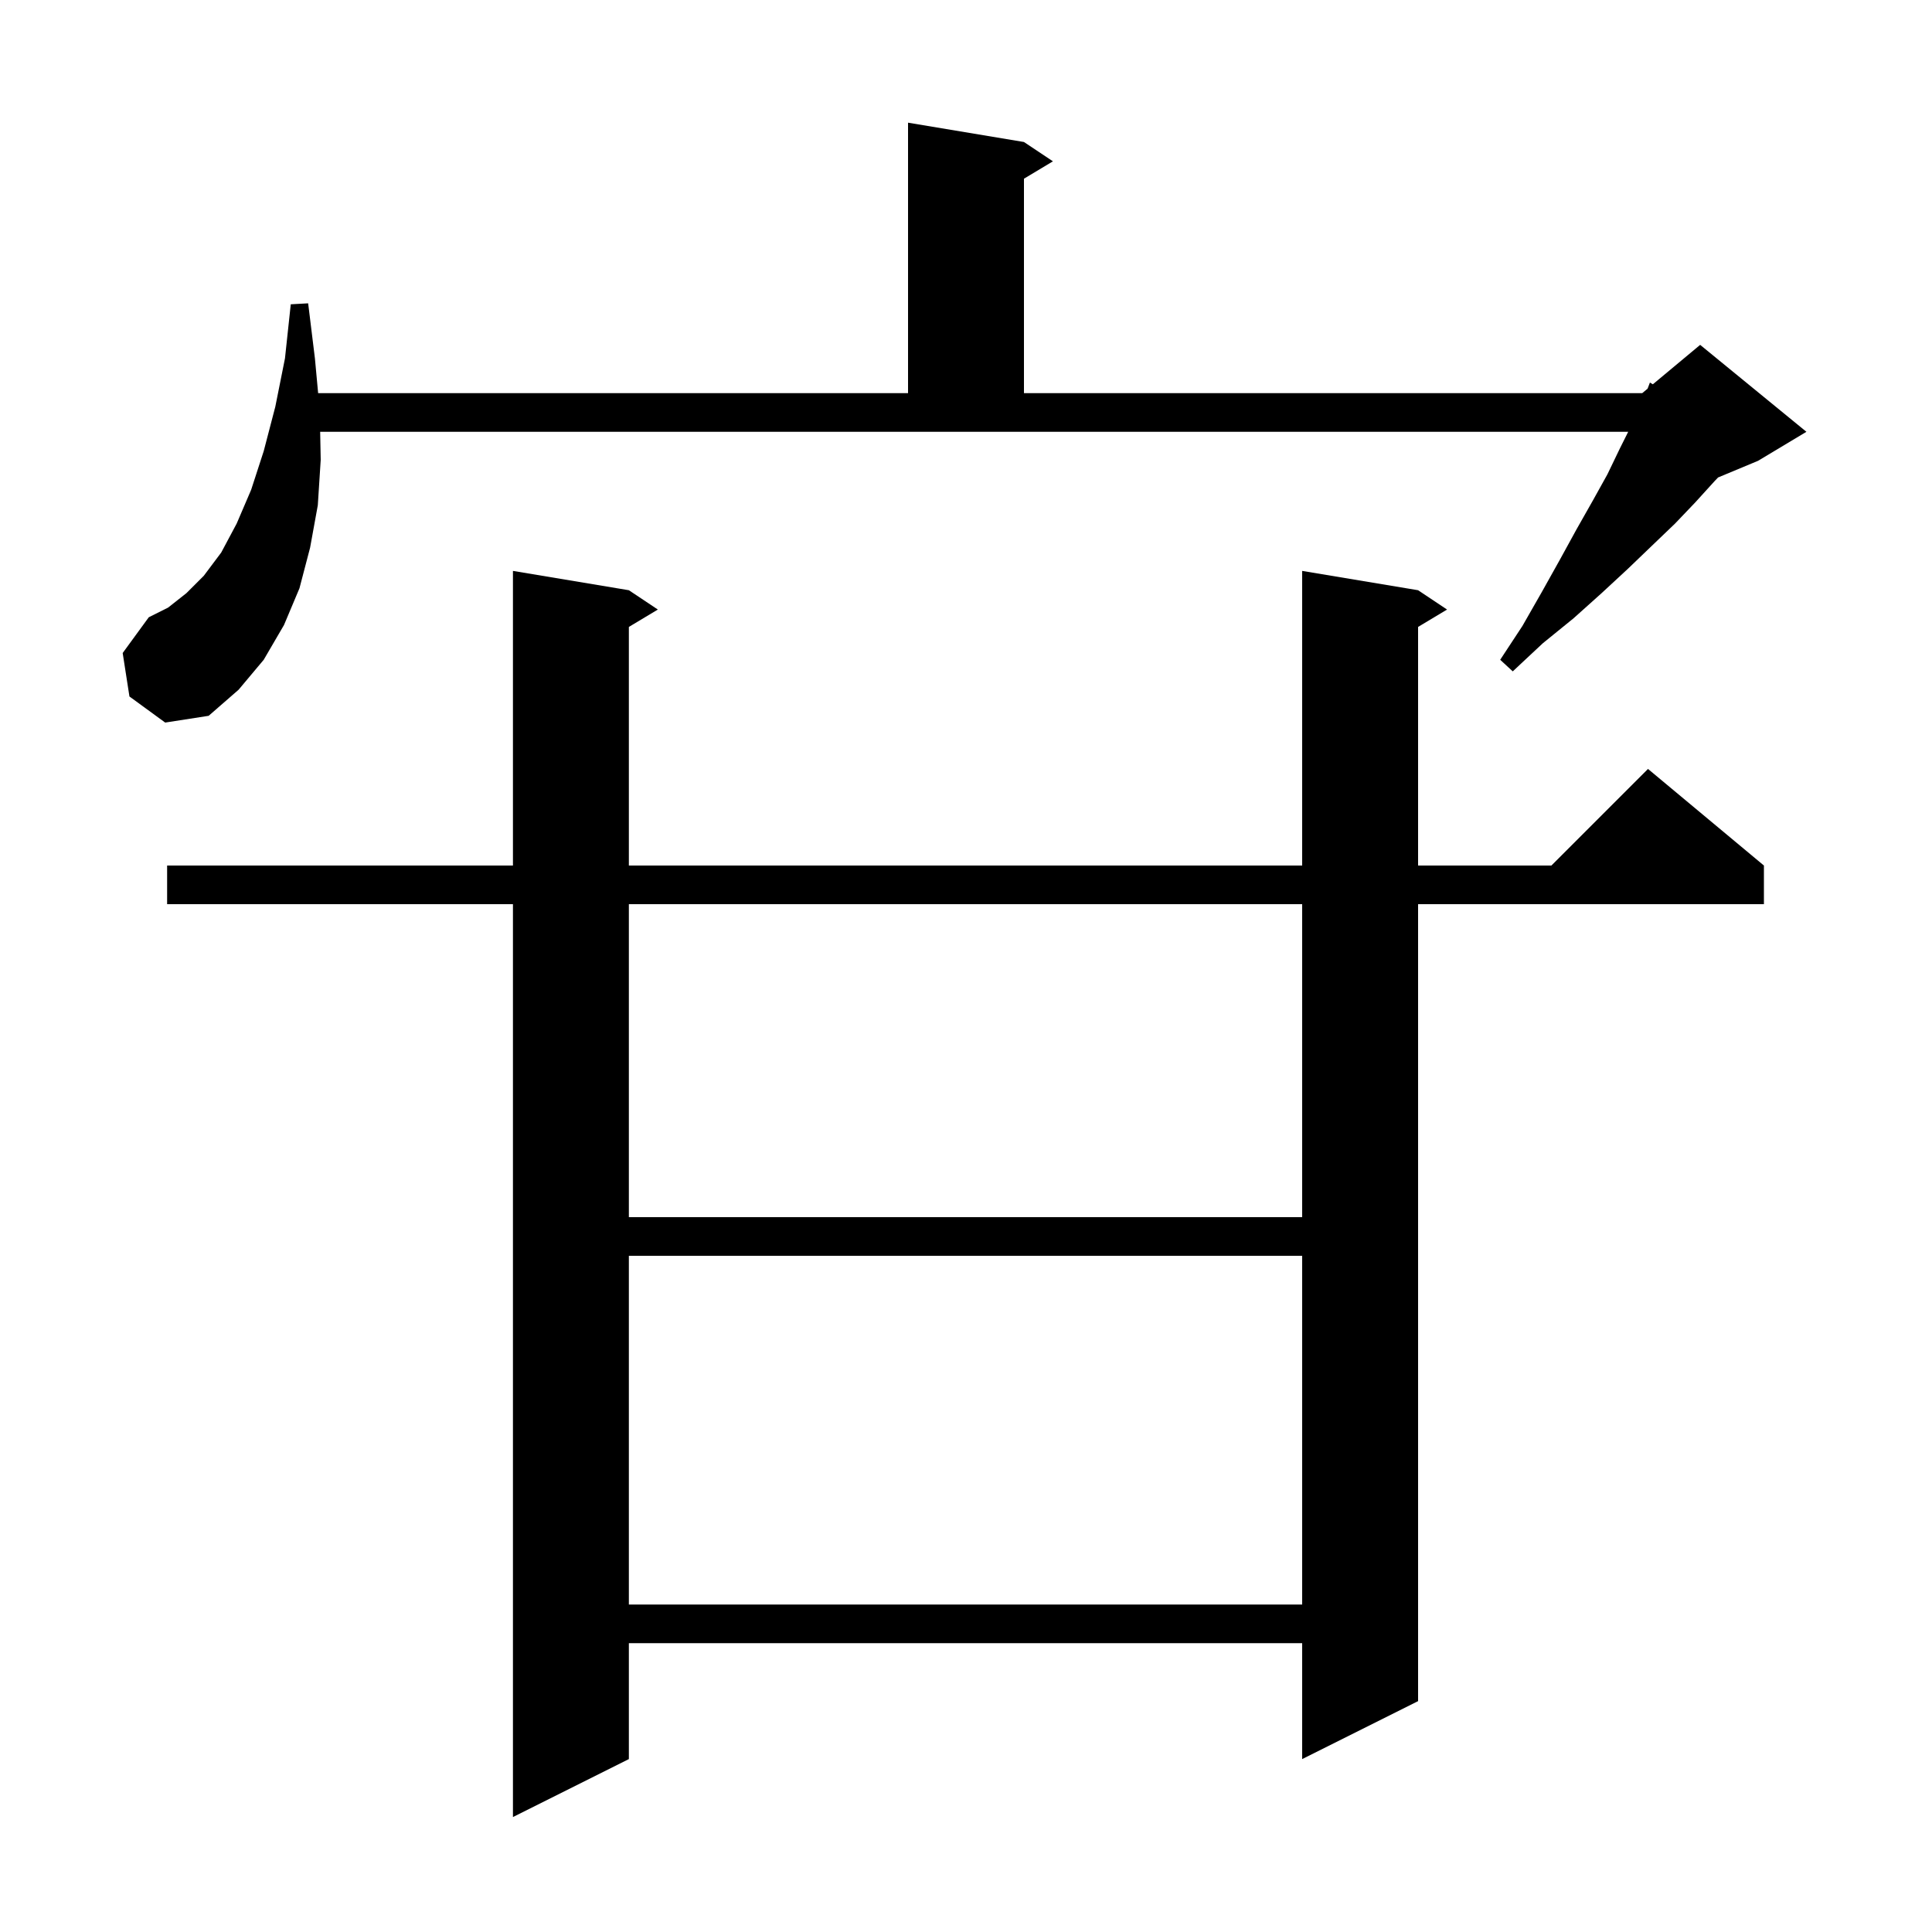 <svg xmlns="http://www.w3.org/2000/svg" xmlns:xlink="http://www.w3.org/1999/xlink" version="1.1" baseProfile="full" viewBox="0 0 200 200" width="200" height="200"><g fill="currentColor"><path d="M 146.8 61.1 L 149.8 63.1 L 146.8 64.9 L 146.8 89.6 L 160.6 89.6 L 170.6 79.6 L 182.6 89.6 L 182.6 93.6 L 146.8 93.6 L 146.8 176.1 L 134.8 182.1 L 134.8 170.1 L 65.1 170.1 L 65.1 182.1 L 53.1 188.1 L 53.1 93.6 L 17.3 93.6 L 17.3 89.6 L 53.1 89.6 L 53.1 59.1 L 65.1 61.1 L 68.1 63.1 L 65.1 64.9 L 65.1 89.6 L 134.8 89.6 L 134.8 59.1 Z M 65.1 130.0 L 65.1 166.1 L 134.8 166.1 L 134.8 130.0 Z M 65.1 93.6 L 65.1 126.0 L 134.8 126.0 L 134.8 93.6 Z M 13.4 72.1 L 12.7 67.6 L 15.4 63.9 L 17.4 62.9 L 19.3 61.4 L 21.1 59.6 L 22.9 57.2 L 24.5 54.2 L 26.0 50.7 L 27.3 46.7 L 28.5 42.1 L 29.5 37.1 L 30.1 31.5 L 31.9 31.4 L 32.6 37.1 L 32.933 40.7 L 94.0 40.7 L 94.0 12.7 L 106.0 14.7 L 109.0 16.7 L 106.0 18.5 L 106.0 40.7 L 170.0 40.7 L 170.558 40.235 L 170.8 39.6 L 171.102 39.782 L 176.0 35.7 L 187.0 44.7 L 182.0 47.7 L 177.854 49.428 L 177.5 49.8 L 175.5 52.0 L 173.4 54.2 L 171.0 56.5 L 168.5 58.9 L 165.8 61.4 L 162.9 64.0 L 159.7 66.6 L 156.6 69.5 L 155.3 68.3 L 157.6 64.8 L 159.6 61.3 L 161.5 57.9 L 163.2 54.8 L 164.9 51.8 L 166.4 49.1 L 167.7 46.4 L 168.55 44.7 L 33.143 44.7 L 33.2 47.6 L 32.9 52.3 L 32.1 56.7 L 31.0 60.9 L 29.4 64.7 L 27.3 68.3 L 24.7 71.4 L 21.6 74.1 L 17.1 74.8 Z "/></g></svg>